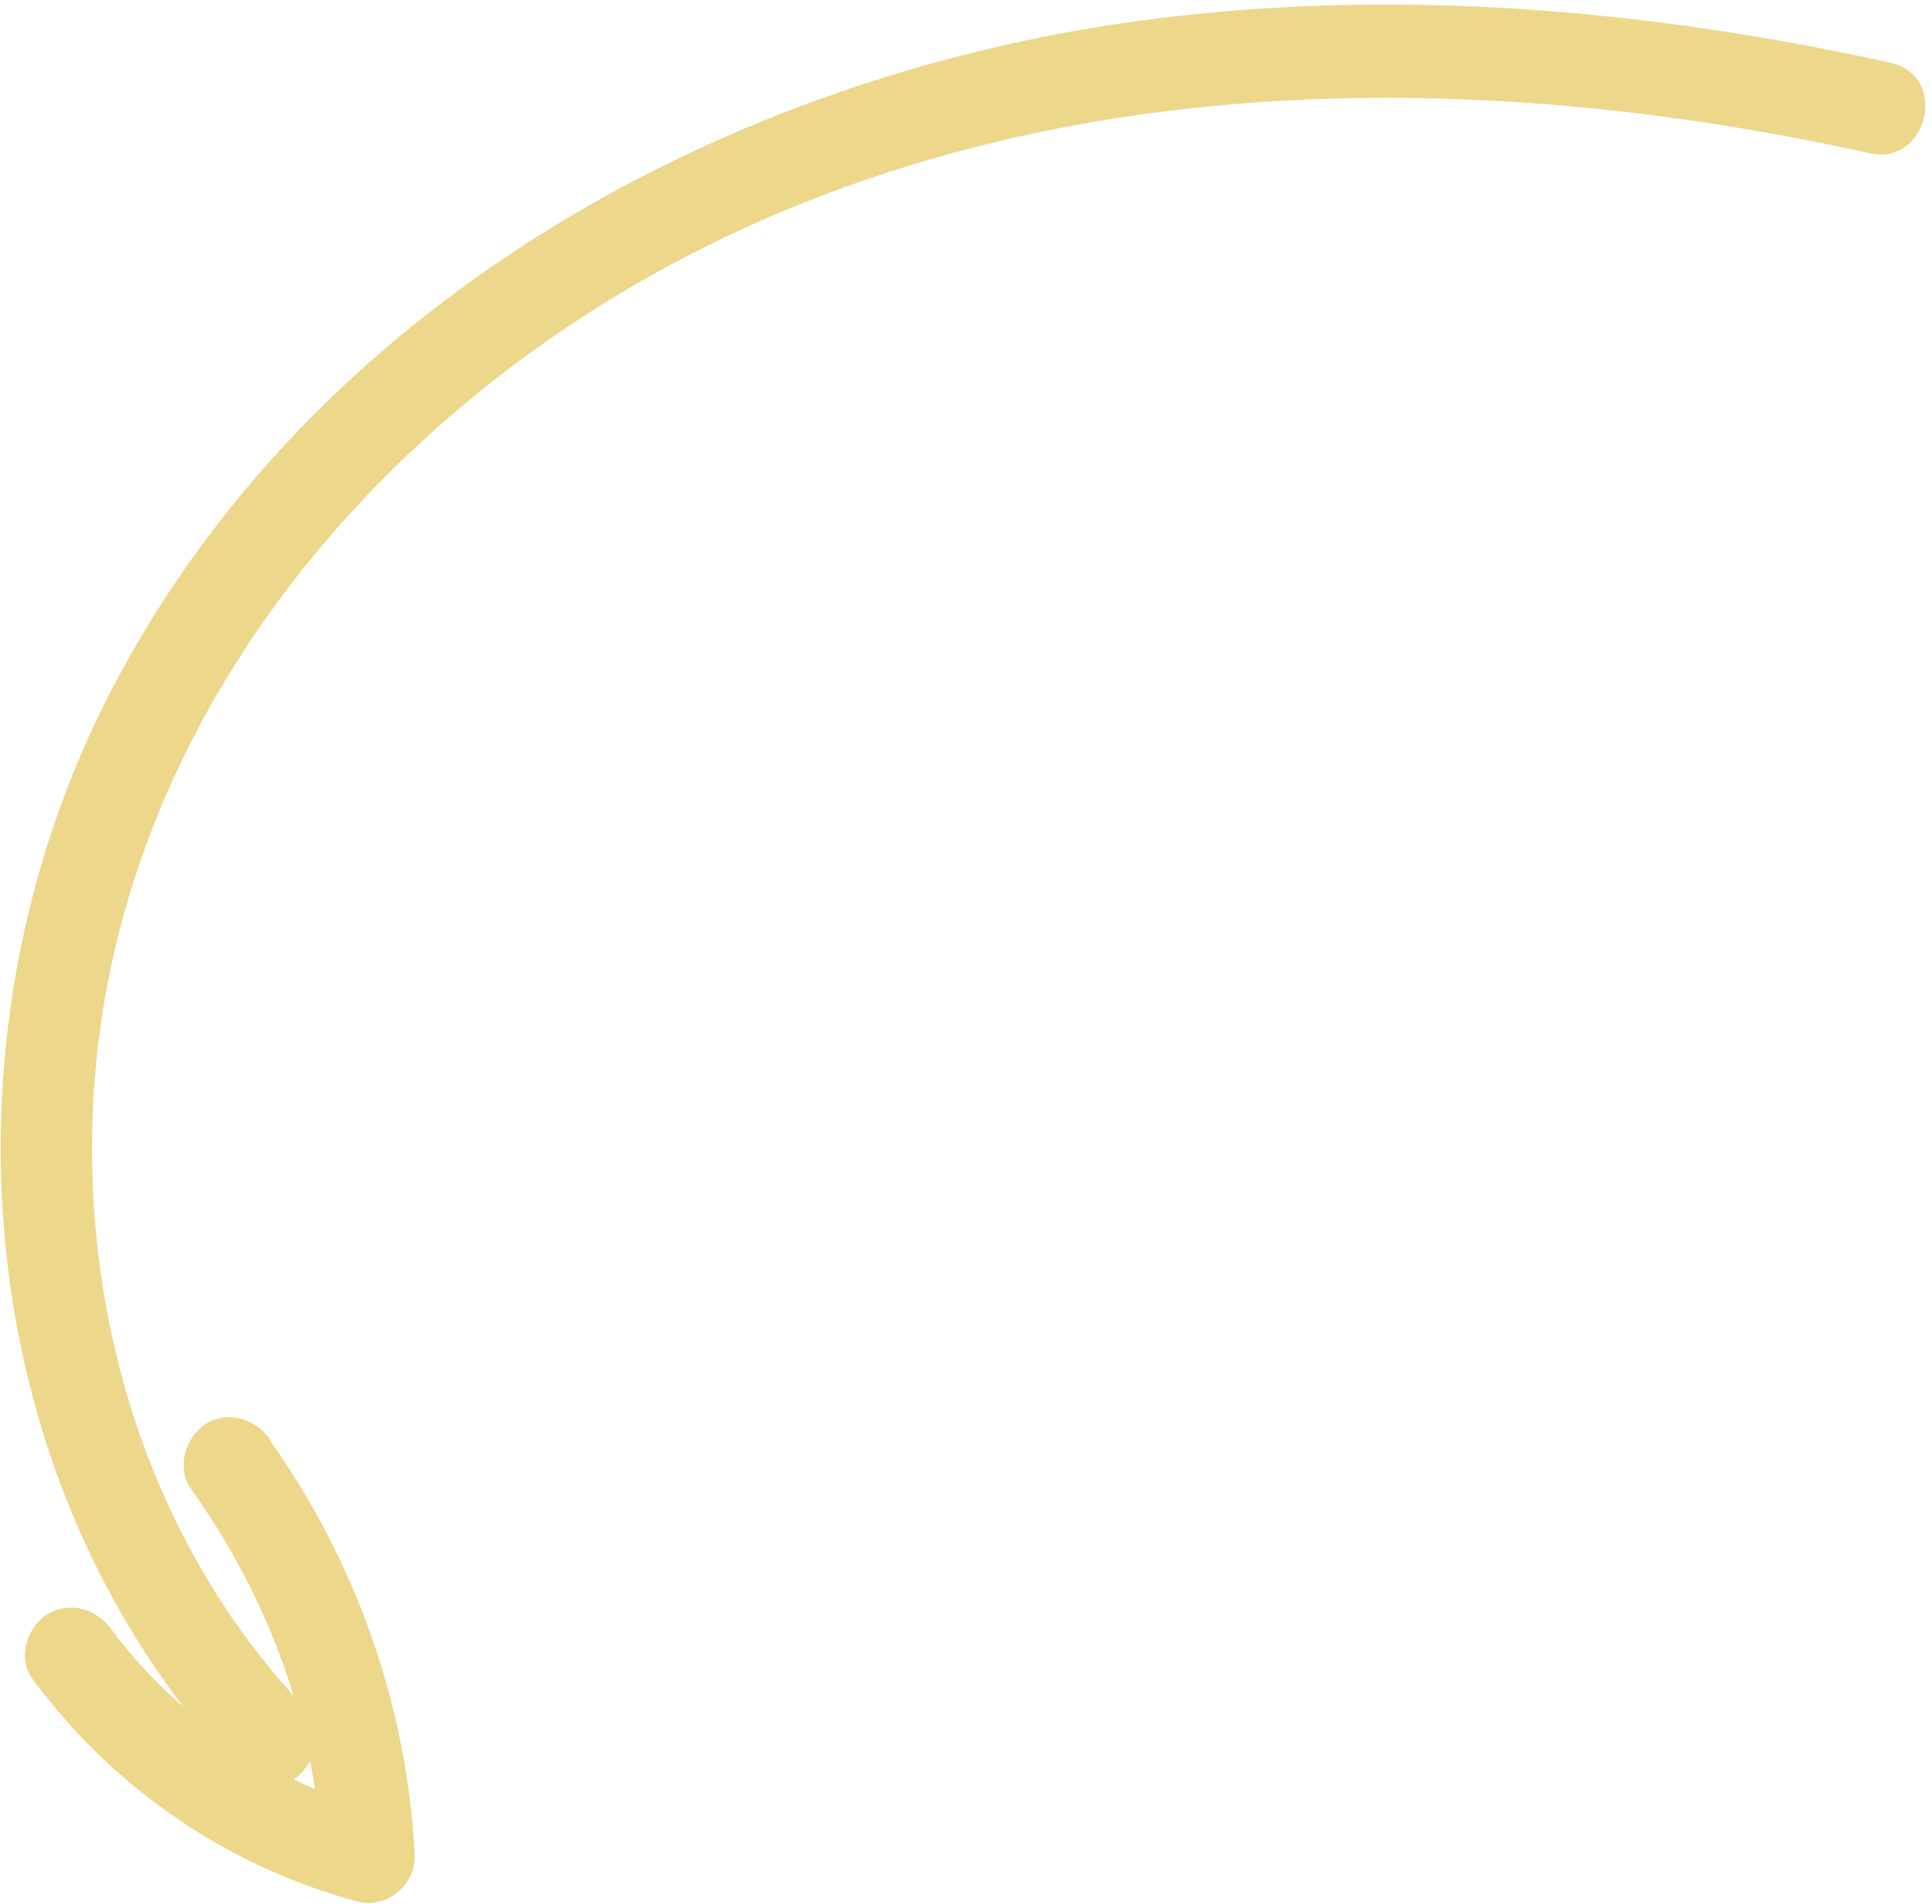 <svg xmlns="http://www.w3.org/2000/svg" xmlns:xlink="http://www.w3.org/1999/xlink" width="137px" height="135px" viewBox="0 0 137 135"><title>Group 23128</title><g id="Page-1" stroke="none" stroke-width="1" fill="none" fill-rule="evenodd"><g id="Group-23128" transform="translate(0.046, 0.323)" fill="#ECD78B" fill-rule="nonzero"><path d="M132.554,10.548 C104.015,4.23 72.671,4.499 46.486,19.009 C23.701,31.666 6.336,54.499 6.483,81.375 C6.534,95.788 11.47,110.112 21.464,120.668 C24.345,123.699 19.849,128.544 16.983,125.448 C-2.193,105.2 -4.835,73.624 7.566,49.171 C21.157,22.492 49.02,6.274 77.873,1.576 C96.536,-1.418 115.646,0.086 134.036,4.129 C138.141,5.076 136.674,11.431 132.554,10.548 Z" id="Path"></path><path d="M19.061,101.786 C25.188,110.367 28.822,120.672 29.362,131.209 C29.495,133.268 27.388,135.08 25.35,134.542 C16.059,132.059 7.958,126.471 2.245,118.729 C1.165,117.262 1.876,115.06 3.298,114.171 C4.877,113.184 6.771,113.756 7.852,115.223 C12.484,121.498 19.386,126.134 26.832,128.123 L22.819,131.456 C22.298,122.006 19.039,113.005 13.469,105.228 C12.453,103.777 13.085,101.624 14.522,100.671 C16.101,99.683 17.996,100.256 19.076,101.722 L19.061,101.786 Z" id="Path"></path></g></g></svg>